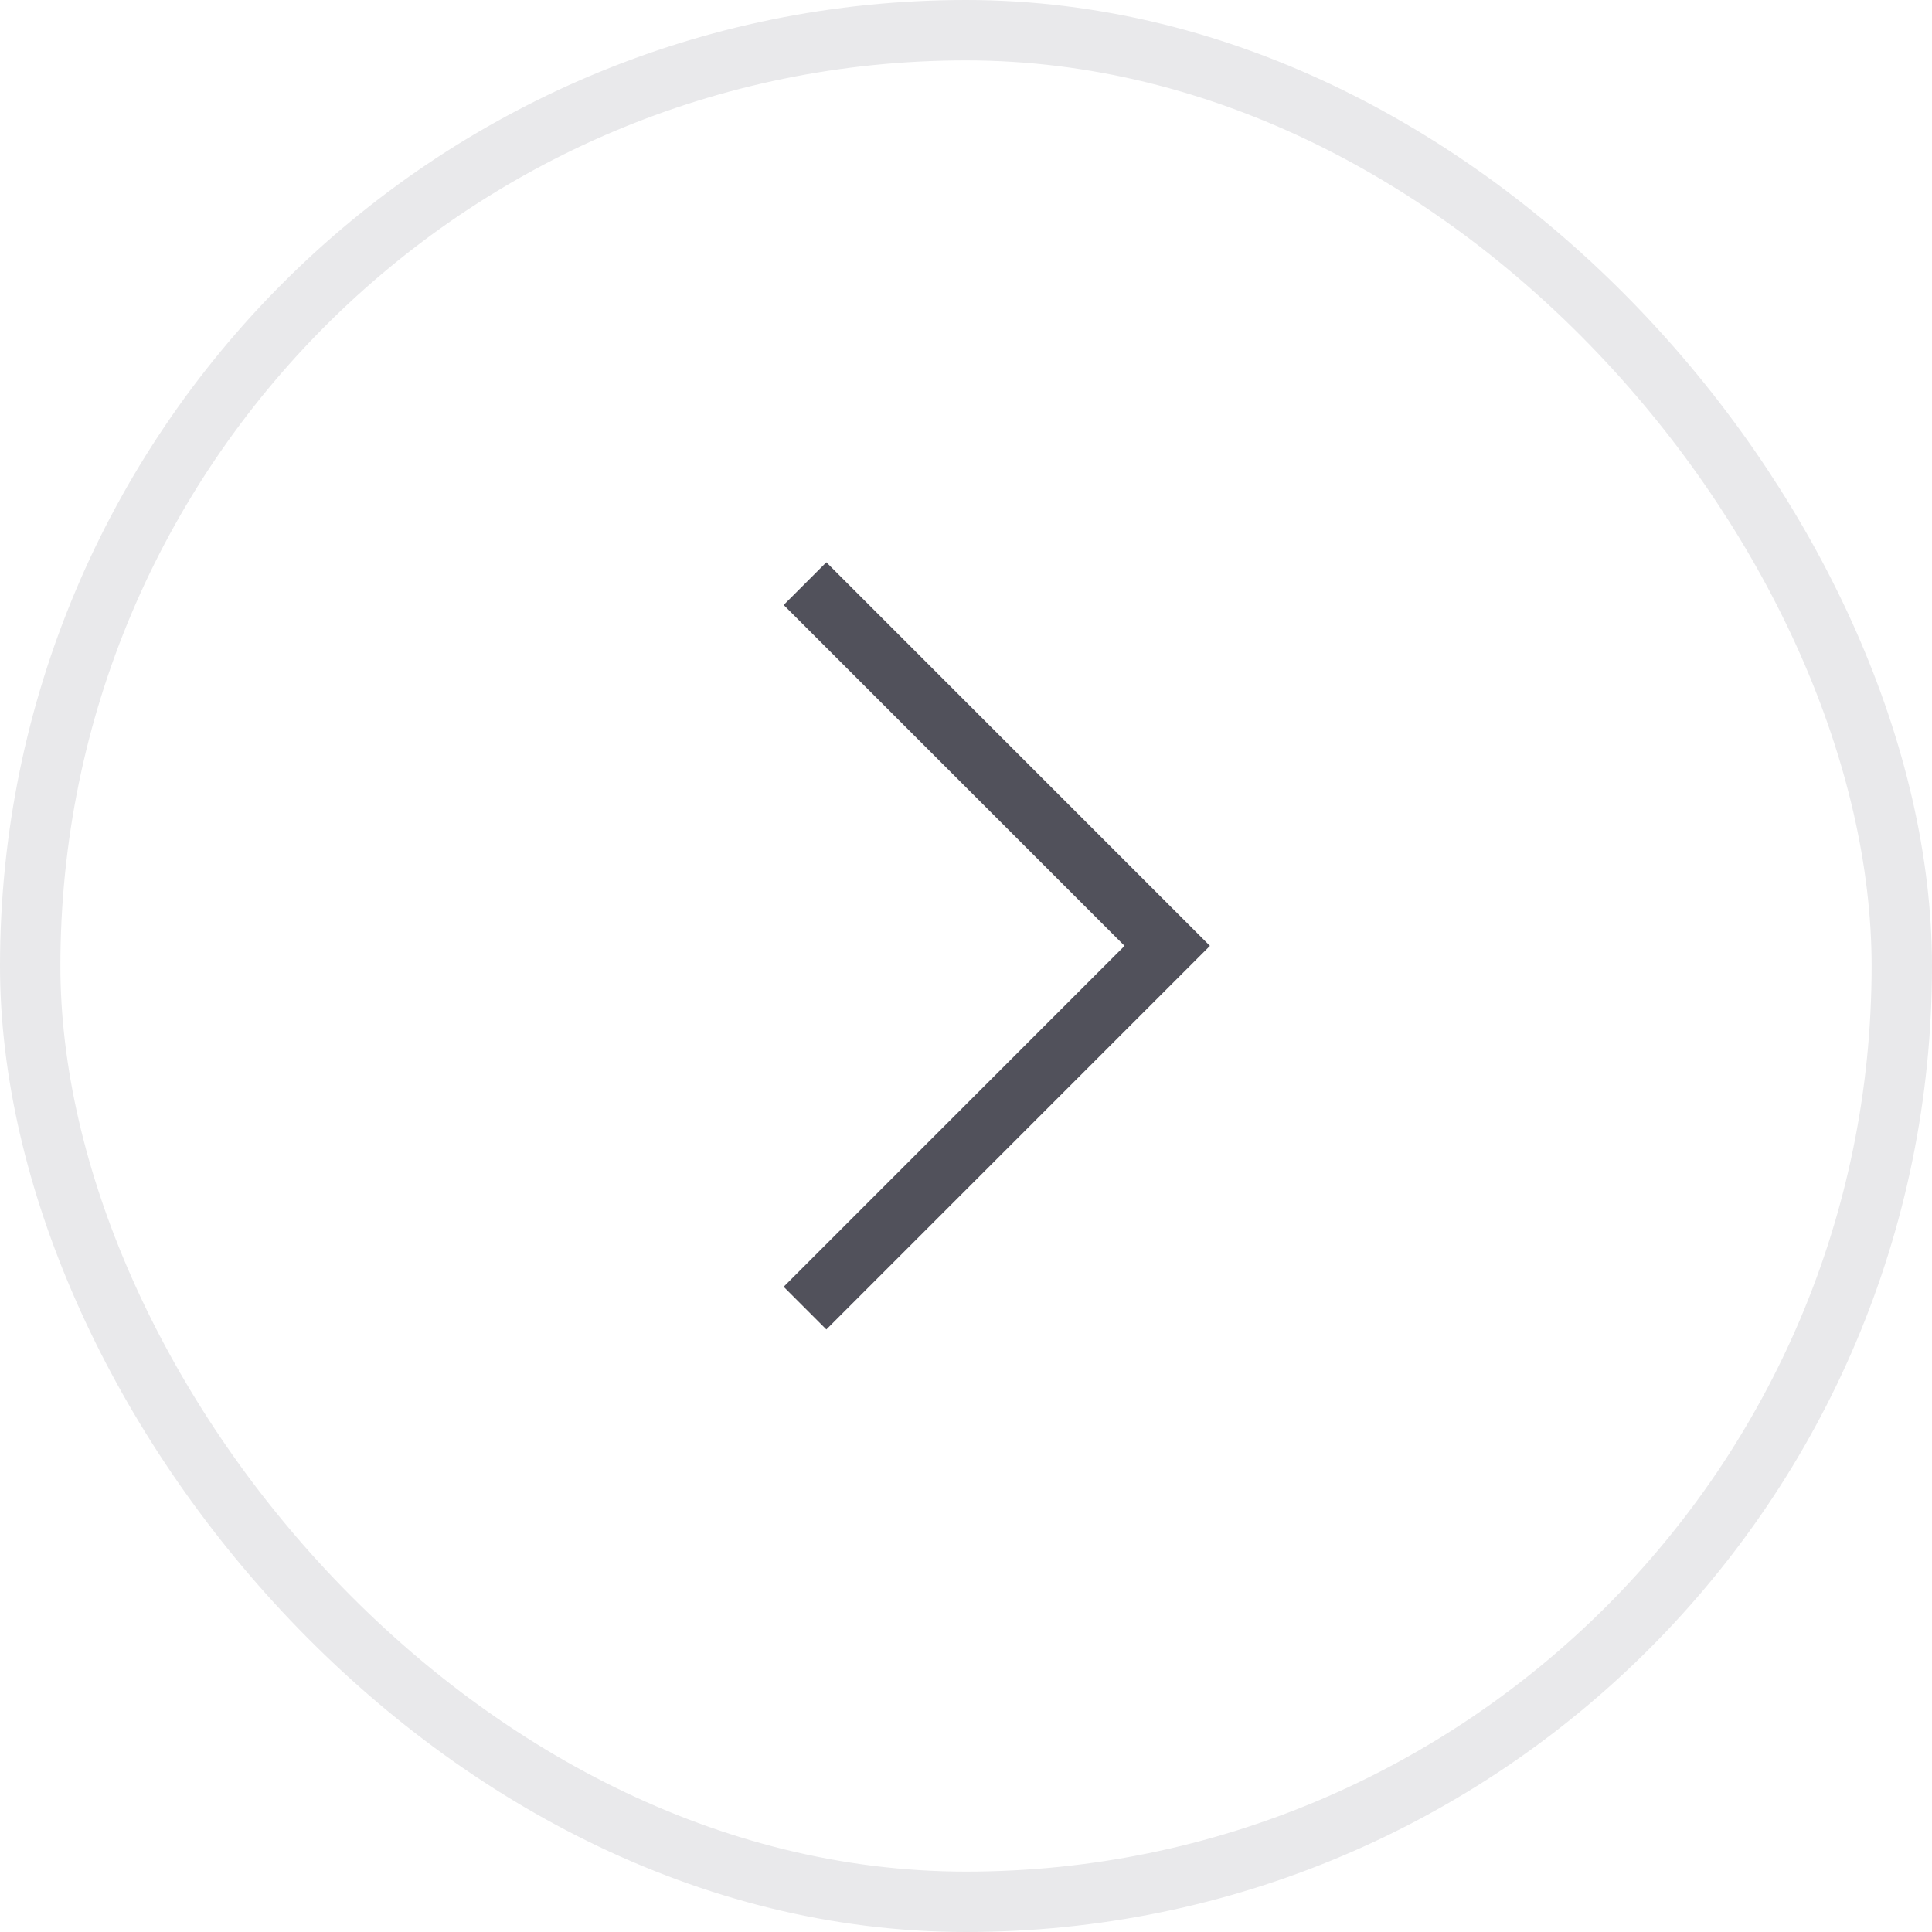 <svg width="48" height="48" viewBox="0 0 48 48" fill="none" xmlns="http://www.w3.org/2000/svg">
<g filter="url(#filter0_b_917_1396)">
<rect width="48" height="48" rx="24" fill="white"/>
<rect x="0.75" y="0.75" width="46.5" height="46.5" rx="23.25" stroke="#E9E9EB" stroke-width="1.5"/>
<path d="M20 32.5L29 23.5L20 14.5" stroke="#51515B" stroke-width="1.5"/>
</g>
<defs>
<filter id="filter0_b_917_1396" x="-12" y="-12" width="72" height="72" filterUnits="userSpaceOnUse" color-interpolation-filters="sRGB">
<feFlood flood-opacity="0" result="BackgroundImageFix"/>
<feGaussianBlur in="BackgroundImageFix" stdDeviation="6"/>
<feComposite in2="SourceAlpha" operator="in" result="effect1_backgroundBlur_917_1396"/>
<feBlend mode="normal" in="SourceGraphic" in2="effect1_backgroundBlur_917_1396" result="shape"/>
</filter>
</defs>
</svg>
